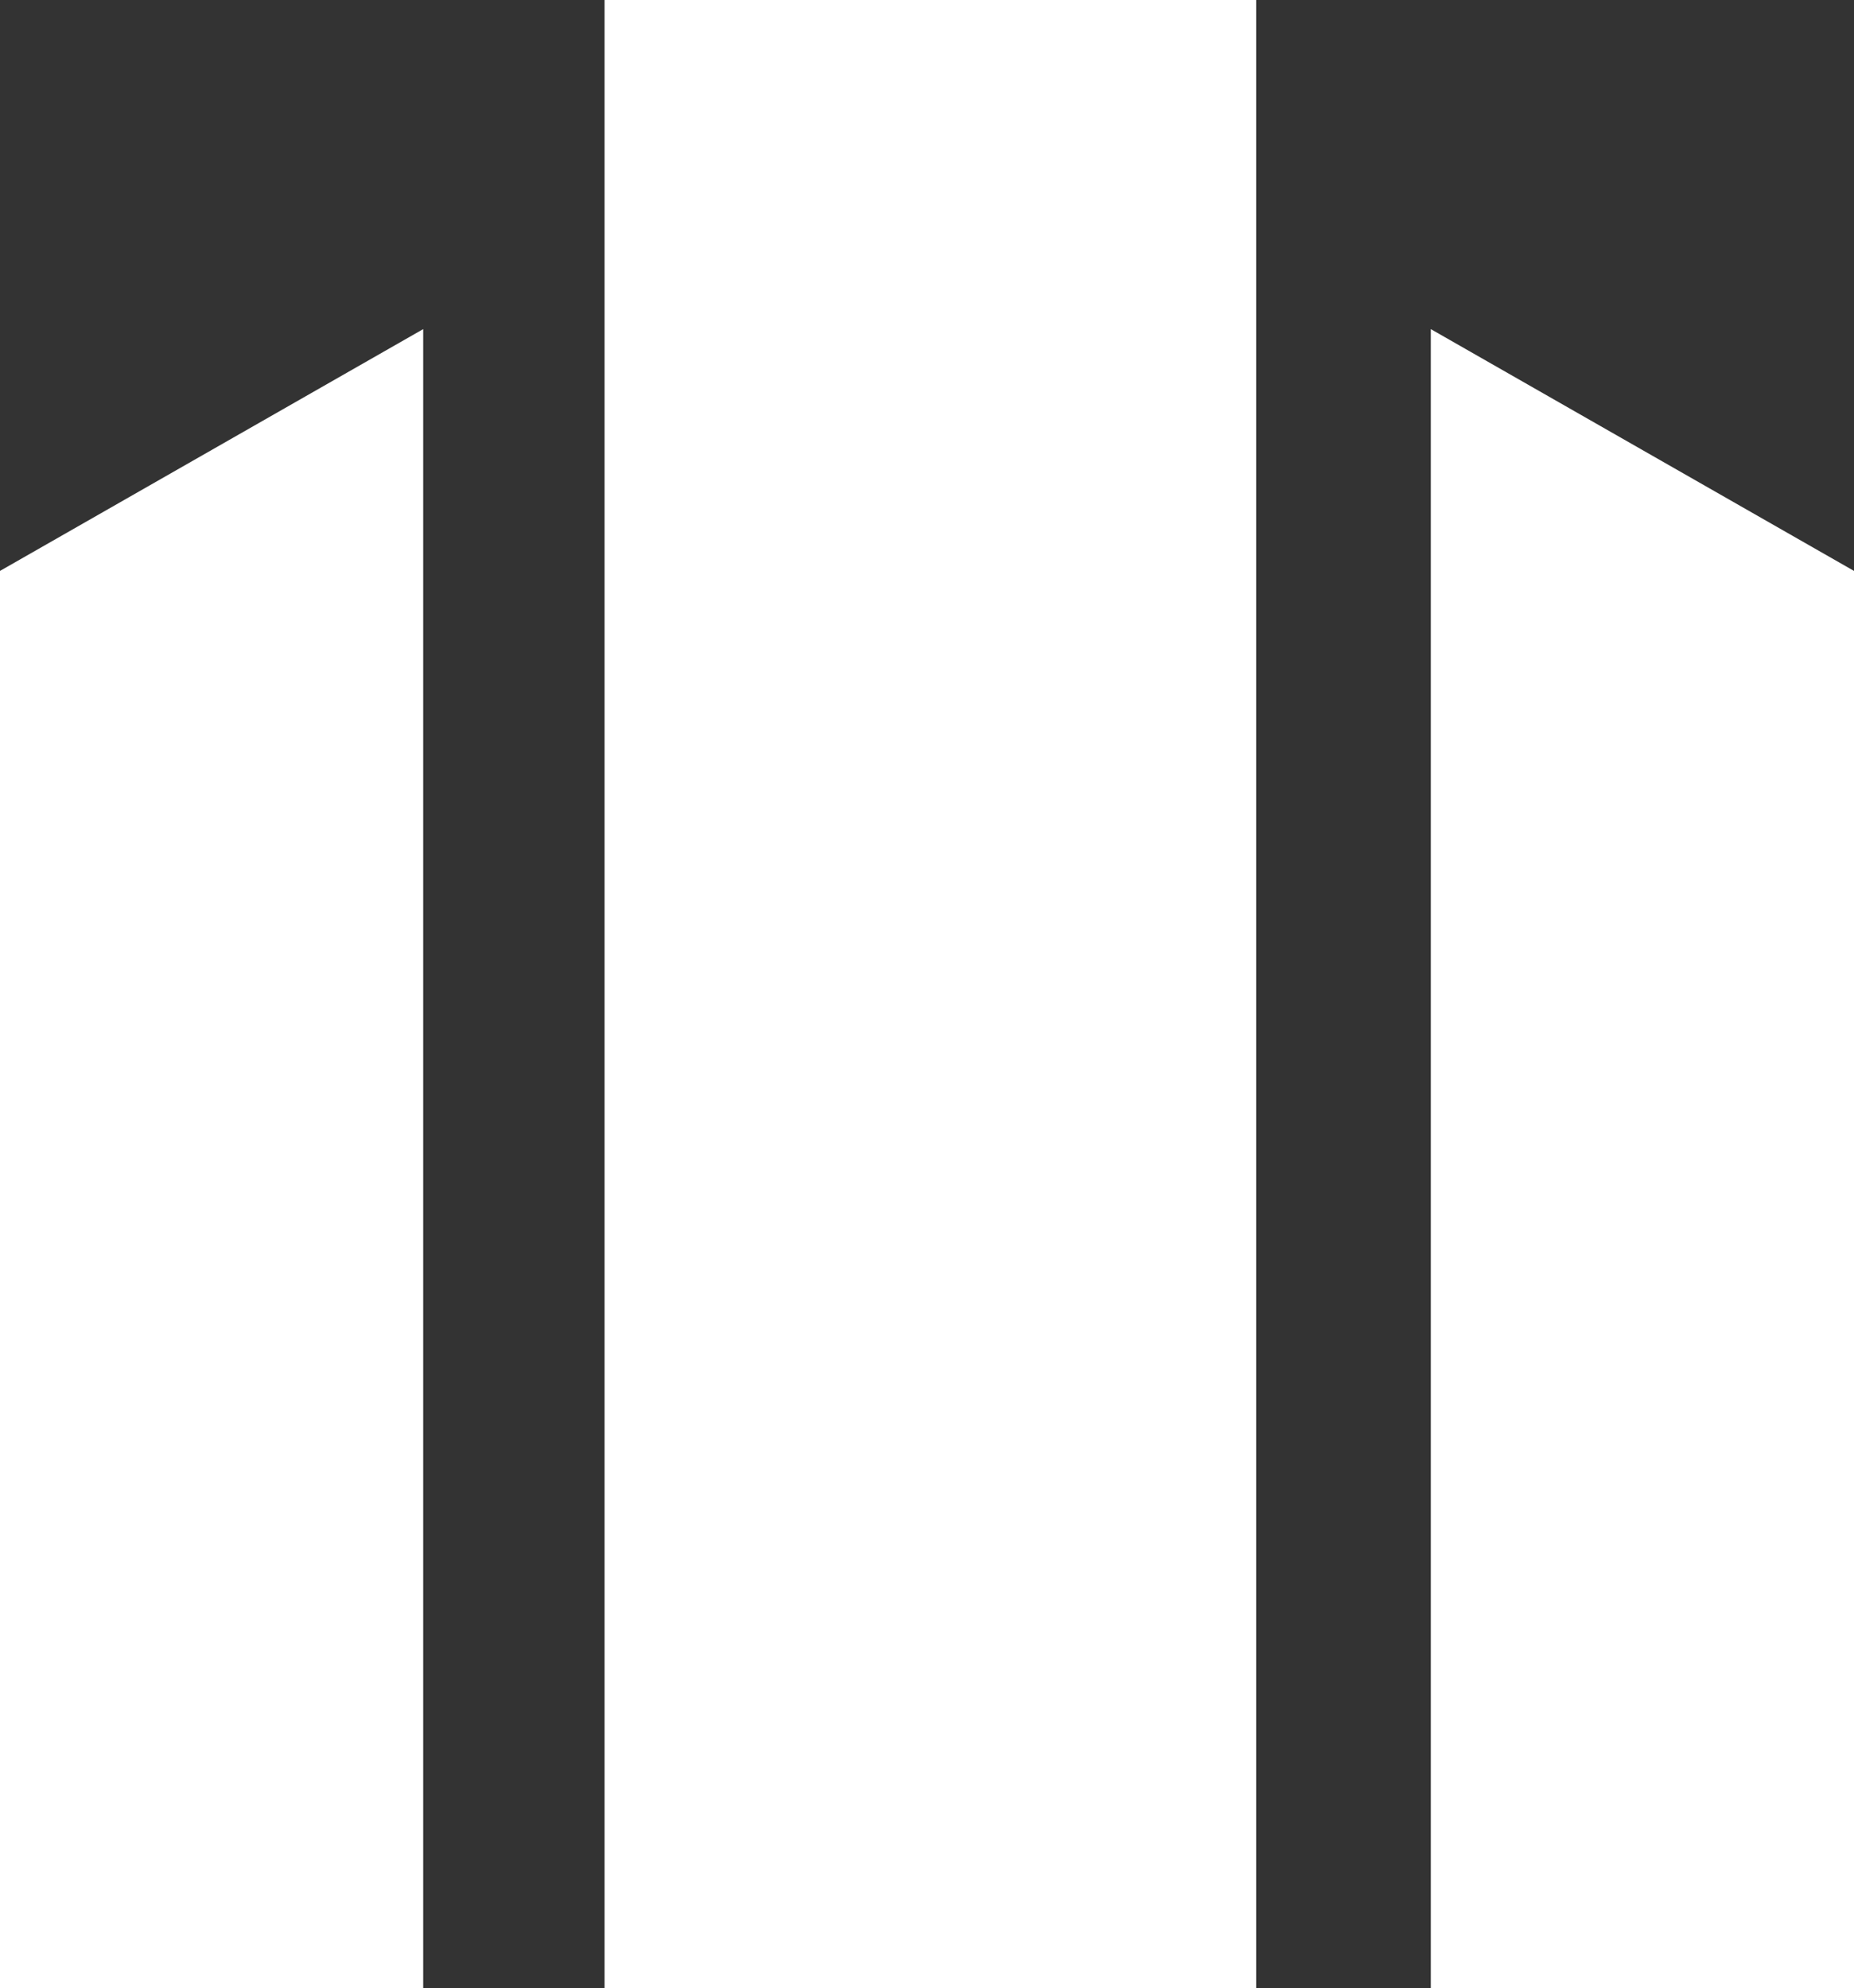 <?xml version="1.0" encoding="utf-8"?>
<!-- Generator: Adobe Illustrator 18.1.1, SVG Export Plug-In . SVG Version: 6.00 Build 0)  -->
<svg version="1.1" id="Calque_1" xmlns="http://www.w3.org/2000/svg" xmlns:xlink="http://www.w3.org/1999/xlink" x="0px" y="0px"
	 viewBox="0 0 27.6 29.6" enable-background="new 0 0 27.6 29.6" xml:space="preserve">
<rect x="0" y="0" width="27.6" height="29.6" fill="#333333" stroke="none"/>
<g>
	<polygon fill="#FFFFFF" points="27.6,8.5 21.3,4.9 21.3,29.6 27.6,29.6 	"/>
	<polygon fill="#FFFFFF" points="6.3,29.6 6.3,4.9 0,8.5 0,29.6 	"/>
	<rect x="9" y="0" fill="#FFFFFF" width="9.7" height="29.6"/>
</g>
</svg>
